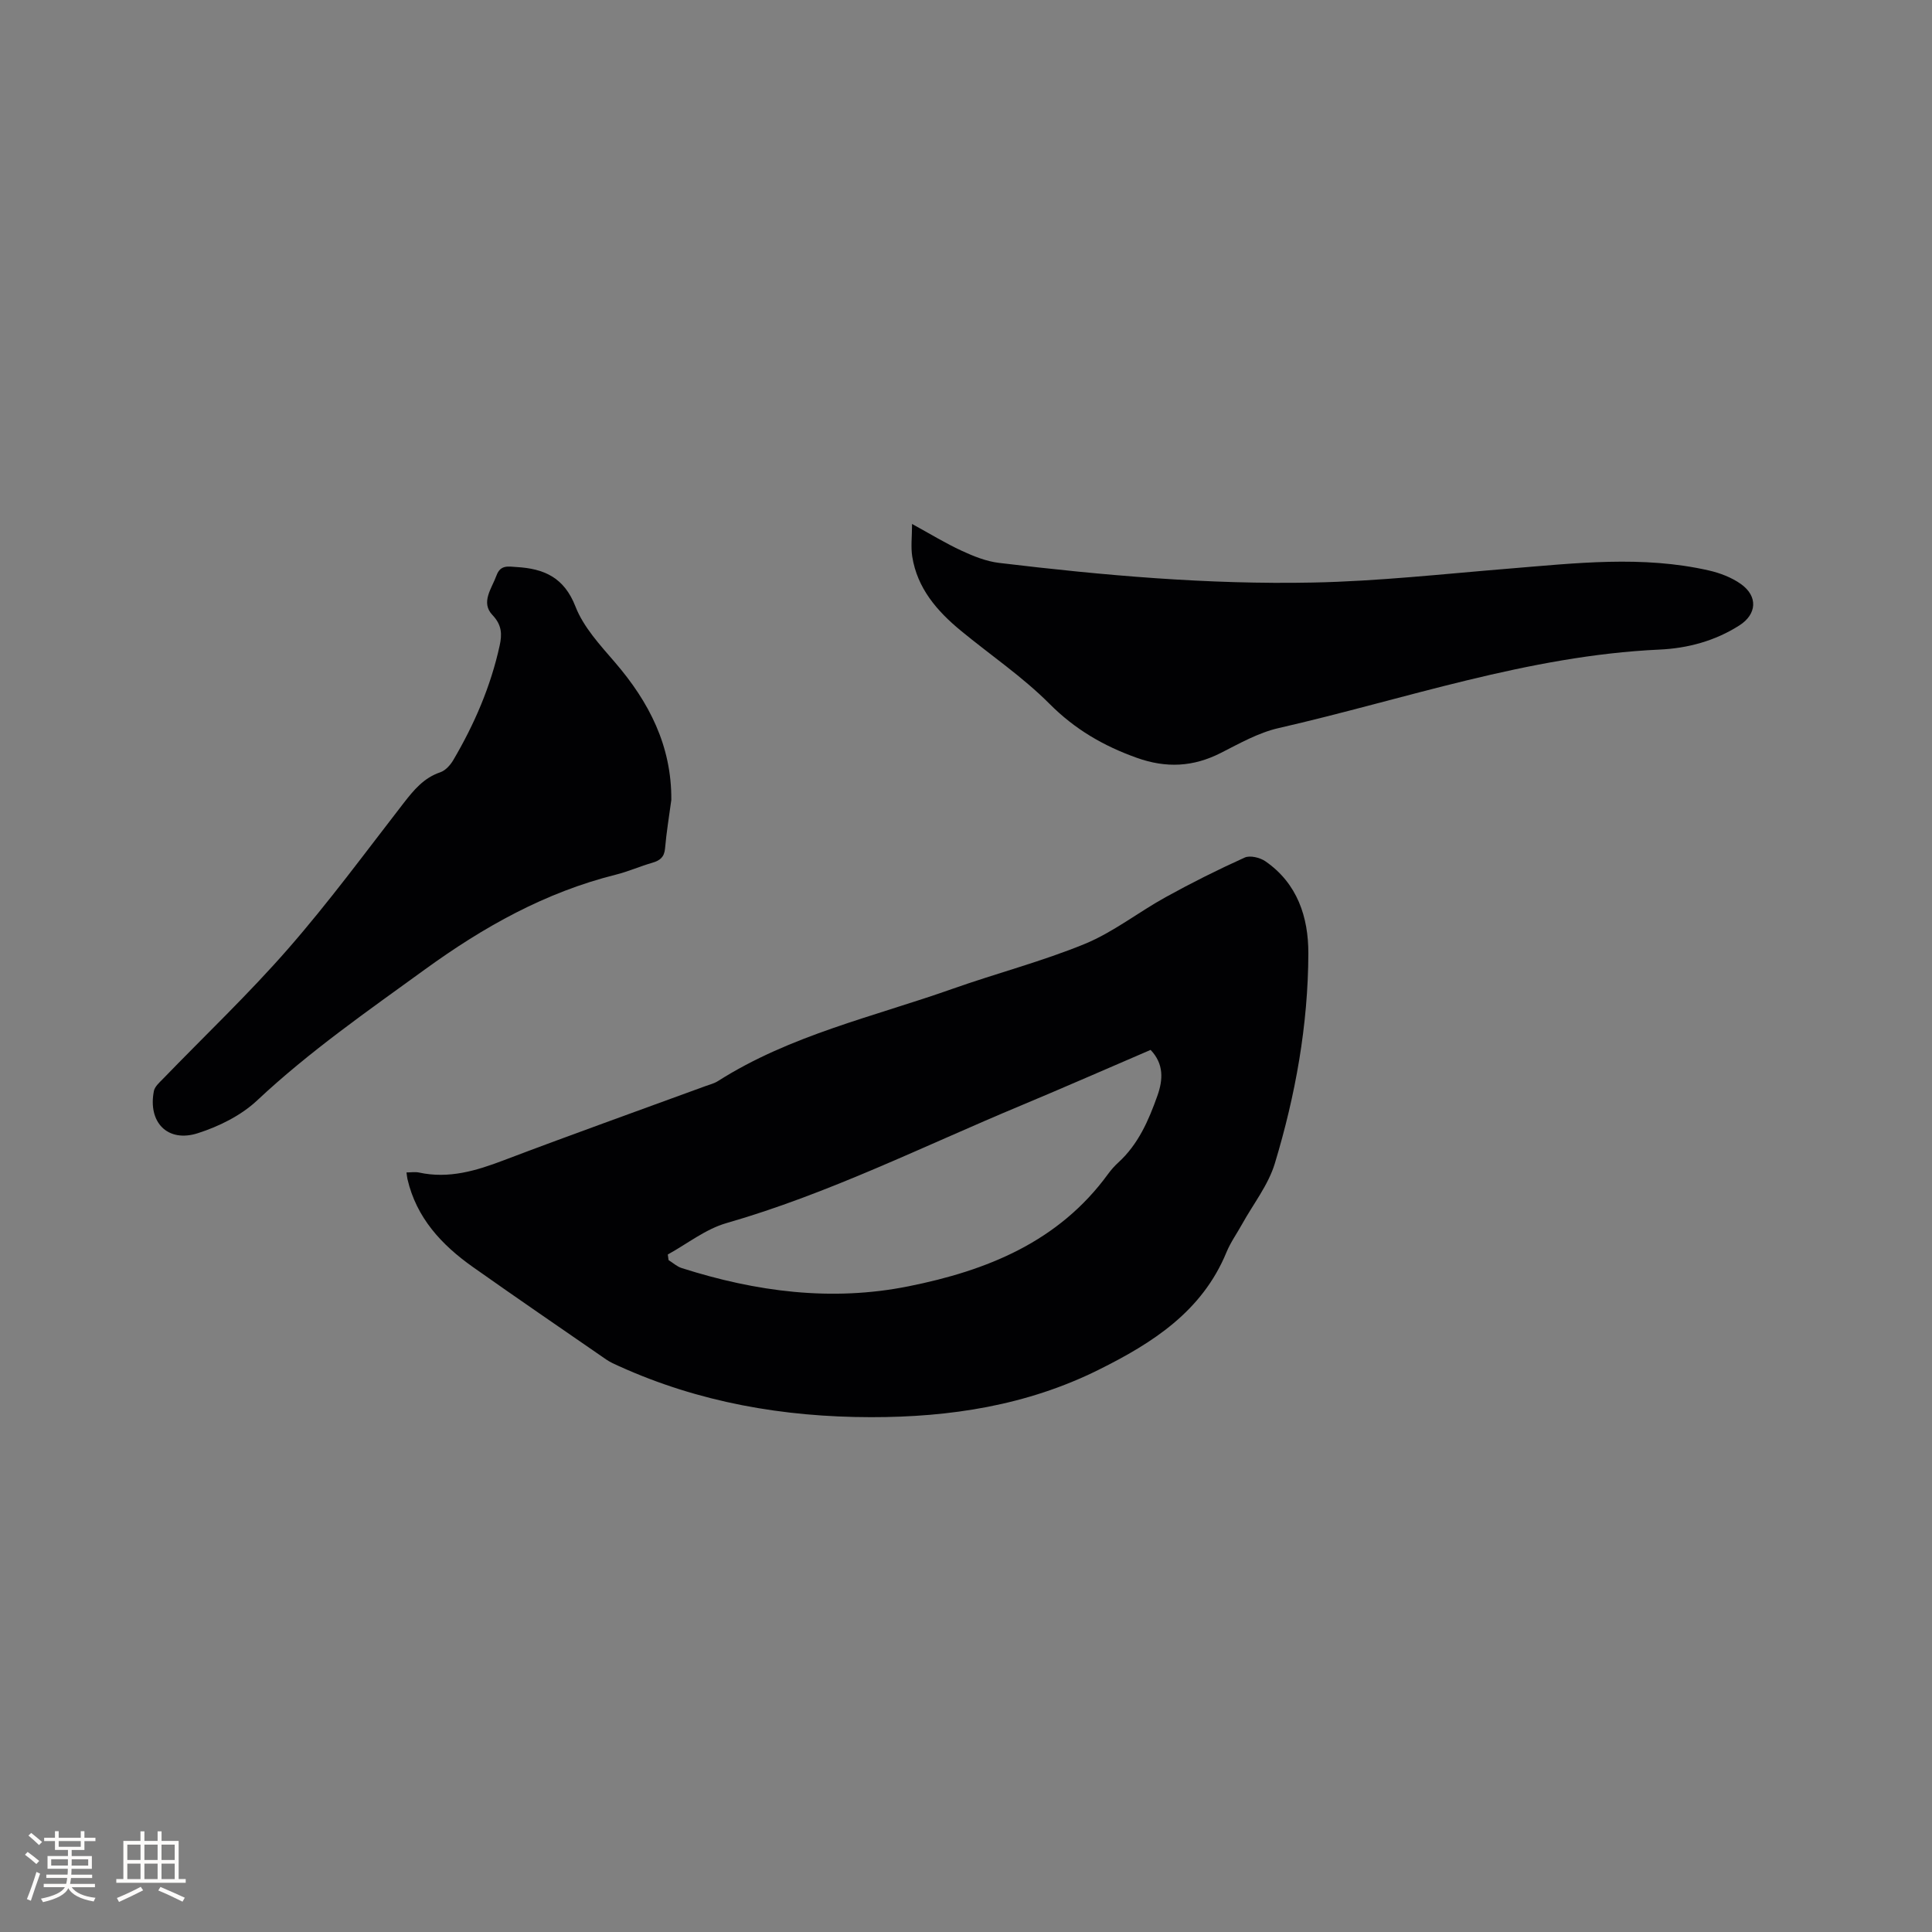 <svg enable-background="new 0 0 400 400" viewBox="0 0 400 400" xmlns="http://www.w3.org/2000/svg"><rect x="0" y="0" width="400" height="400" fill="#808080" stroke="none"/><g fill="#010103"><path d="m84.16 242.74c.95 0 1.8-.15 2.59.02 6.18 1.34 11.82-.36 17.55-2.54 13.85-5.26 27.81-10.24 41.72-15.34.89-.33 1.86-.56 2.65-1.07 14.97-9.51 32.19-13.3 48.61-19.11 9.08-3.21 18.46-5.64 27.35-9.29 5.89-2.43 11.06-6.55 16.7-9.66 5.34-2.95 10.81-5.69 16.37-8.2 1.11-.5 3.16 0 4.27.76 6.65 4.58 8.93 11.59 8.91 19.1-.05 14.8-2.66 29.33-6.94 43.47-1.35 4.46-4.46 8.38-6.77 12.55-1.08 1.95-2.4 3.79-3.24 5.83-5.04 12.26-15.32 18.8-26.47 24.34-14.84 7.38-30.75 9.83-47.15 9.81-18.12-.02-35.62-3.06-52.21-10.59-.86-.39-1.75-.78-2.53-1.31-9.24-6.38-18.51-12.72-27.68-19.2-6.46-4.57-11.67-10.16-13.53-18.19-.09-.4-.12-.82-.2-1.38zm54.1 16.99c.05.39.11.77.16 1.16.9.56 1.74 1.34 2.72 1.65 15.36 4.9 31.03 6.98 46.98 3.77 16.21-3.25 31.06-9.2 41.29-23.24.62-.85 1.33-1.66 2.11-2.37 4.14-3.77 6.28-8.7 8.1-13.82 1.19-3.34 1.37-6.6-1.4-9.51-8.99 3.86-17.9 7.78-26.88 11.53-20.2 8.42-39.81 18.26-60.97 24.34-4.3 1.24-8.09 4.28-12.11 6.49z"/><path d="m188.83 108.48c3.78 2.07 6.94 4.01 10.28 5.55 2.44 1.13 5.07 2.19 7.72 2.51 21.58 2.59 43.24 4.51 64.97 4.07 13.54-.27 27.06-1.78 40.57-2.88 13.84-1.13 27.67-2.76 41.44.38 2.32.53 4.72 1.45 6.63 2.81 3.57 2.54 3.3 6.26-.33 8.57-5.04 3.22-10.73 4.74-16.56 5-27.16 1.25-52.69 10.28-78.86 16.26-4.15.95-8.06 3.17-11.92 5.13-5.72 2.91-11.31 3.2-17.43 1.01-6.89-2.46-12.79-5.89-18.05-11.17-5.58-5.6-12.24-10.1-18.38-15.16-4.92-4.06-9-8.76-10.04-15.33-.32-2.02-.04-4.14-.04-6.75z"/><path d="m138.99 165.61c-.45 3.35-1.01 6.69-1.3 10.06-.16 1.81-1.06 2.5-2.65 2.96-2.54.73-4.98 1.82-7.54 2.46-14.6 3.65-27.35 10.79-39.48 19.59-11.92 8.65-23.98 17.02-34.77 27.14-3.33 3.13-7.9 5.39-12.3 6.8-6.26 2-10.36-2.27-9.09-8.73.18-.91 1.11-1.74 1.83-2.47 8.69-8.99 17.79-17.62 26-27.03 8.42-9.64 16.02-19.98 23.87-30.11 2.11-2.71 4.17-5.23 7.6-6.39 1.07-.36 2.08-1.49 2.68-2.51 4.37-7.42 7.76-15.27 9.61-23.72.5-2.29.49-4.24-1.48-6.31-2.51-2.63-.16-5.49.83-8.22.82-2.26 2.5-1.83 4.16-1.73 5.65.33 9.83 2.13 12.18 8.17 1.66 4.27 5.09 7.97 8.17 11.55 7.09 8.23 11.75 17.31 11.68 28.49z"/></g><path d="m5.17 384 .55-.58c.85.61 1.65 1.24 2.4 1.87l-.59.64c-.83-.73-1.62-1.38-2.36-1.93m1.22 9.53-.82-.34c.71-1.76 1.37-3.64 1.98-5.63.24.13.5.25.76.36-.6 1.67-1.24 3.54-1.92 5.61m-.5-13.5.57-.54c.56.44 1.31 1.06 2.26 1.87l-.64.64c-.68-.66-1.41-1.32-2.19-1.97m3.25.46h2.24v-1.36h.77v1.36h4.57v-1.36h.76v1.36h2.28v.69h-2.28v1.84h-2.64v1.26h4.18v2.64h-4.21c0 .45-.02.86-.05 1.21h4.32v.69h-4.38c-.04.34-.1.75-.19 1.22h5.15v.69h-4.82c.87 1.19 2.51 1.92 4.93 2.19-.17.31-.3.57-.37.76-2.77-.49-4.52-1.41-5.26-2.76-.56 1.26-2.3 2.23-5.24 2.9-.12-.24-.26-.48-.43-.72 2.73-.55 4.38-1.34 4.96-2.38h-4.38v-.69h4.65c.1-.38.17-.79.21-1.22h-4.32v-.69h4.4c.03-.34.05-.75.05-1.21h-4.2v-2.64h4.23v-1.26h-2.69v-1.84h-2.24zm1.46 4.46v1.29h3.45c.01-.4.02-.57.01-.53v-.32-.45h-3.46zm1.55-2.59h4.57v-1.19h-4.57zm6.11 2.59h-3.42v.77c-.01.19-.01.37-.02.53h3.44z" fill="#fcfbfa"/><path d="m32.63 379.16h.82v1.98h3.54v7.89h1.46v.78h-14.37v-.78h1.46v-7.89h3.54v-1.98h.82v1.98h2.73zm-3.49 11.48.5.73c-1.61.82-3.28 1.63-5 2.41-.13-.27-.28-.55-.44-.82 1.75-.72 3.4-1.49 4.94-2.32m-2.78-5.55h2.73v-3.18h-2.73zm0 3.95h2.73v-3.2h-2.73zm3.54-3.95h2.73v-3.18h-2.73zm0 3.95h2.73v-3.2h-2.73zm7.89 4.68c-1.84-.92-3.51-1.7-5.02-2.32l.45-.73c1.89.8 3.57 1.55 5.04 2.23zm-1.62-11.81h-2.73v3.18h2.73zm-2.73 7.13h2.73v-3.2h-2.73z" fill="#fcfbfa"/></svg>